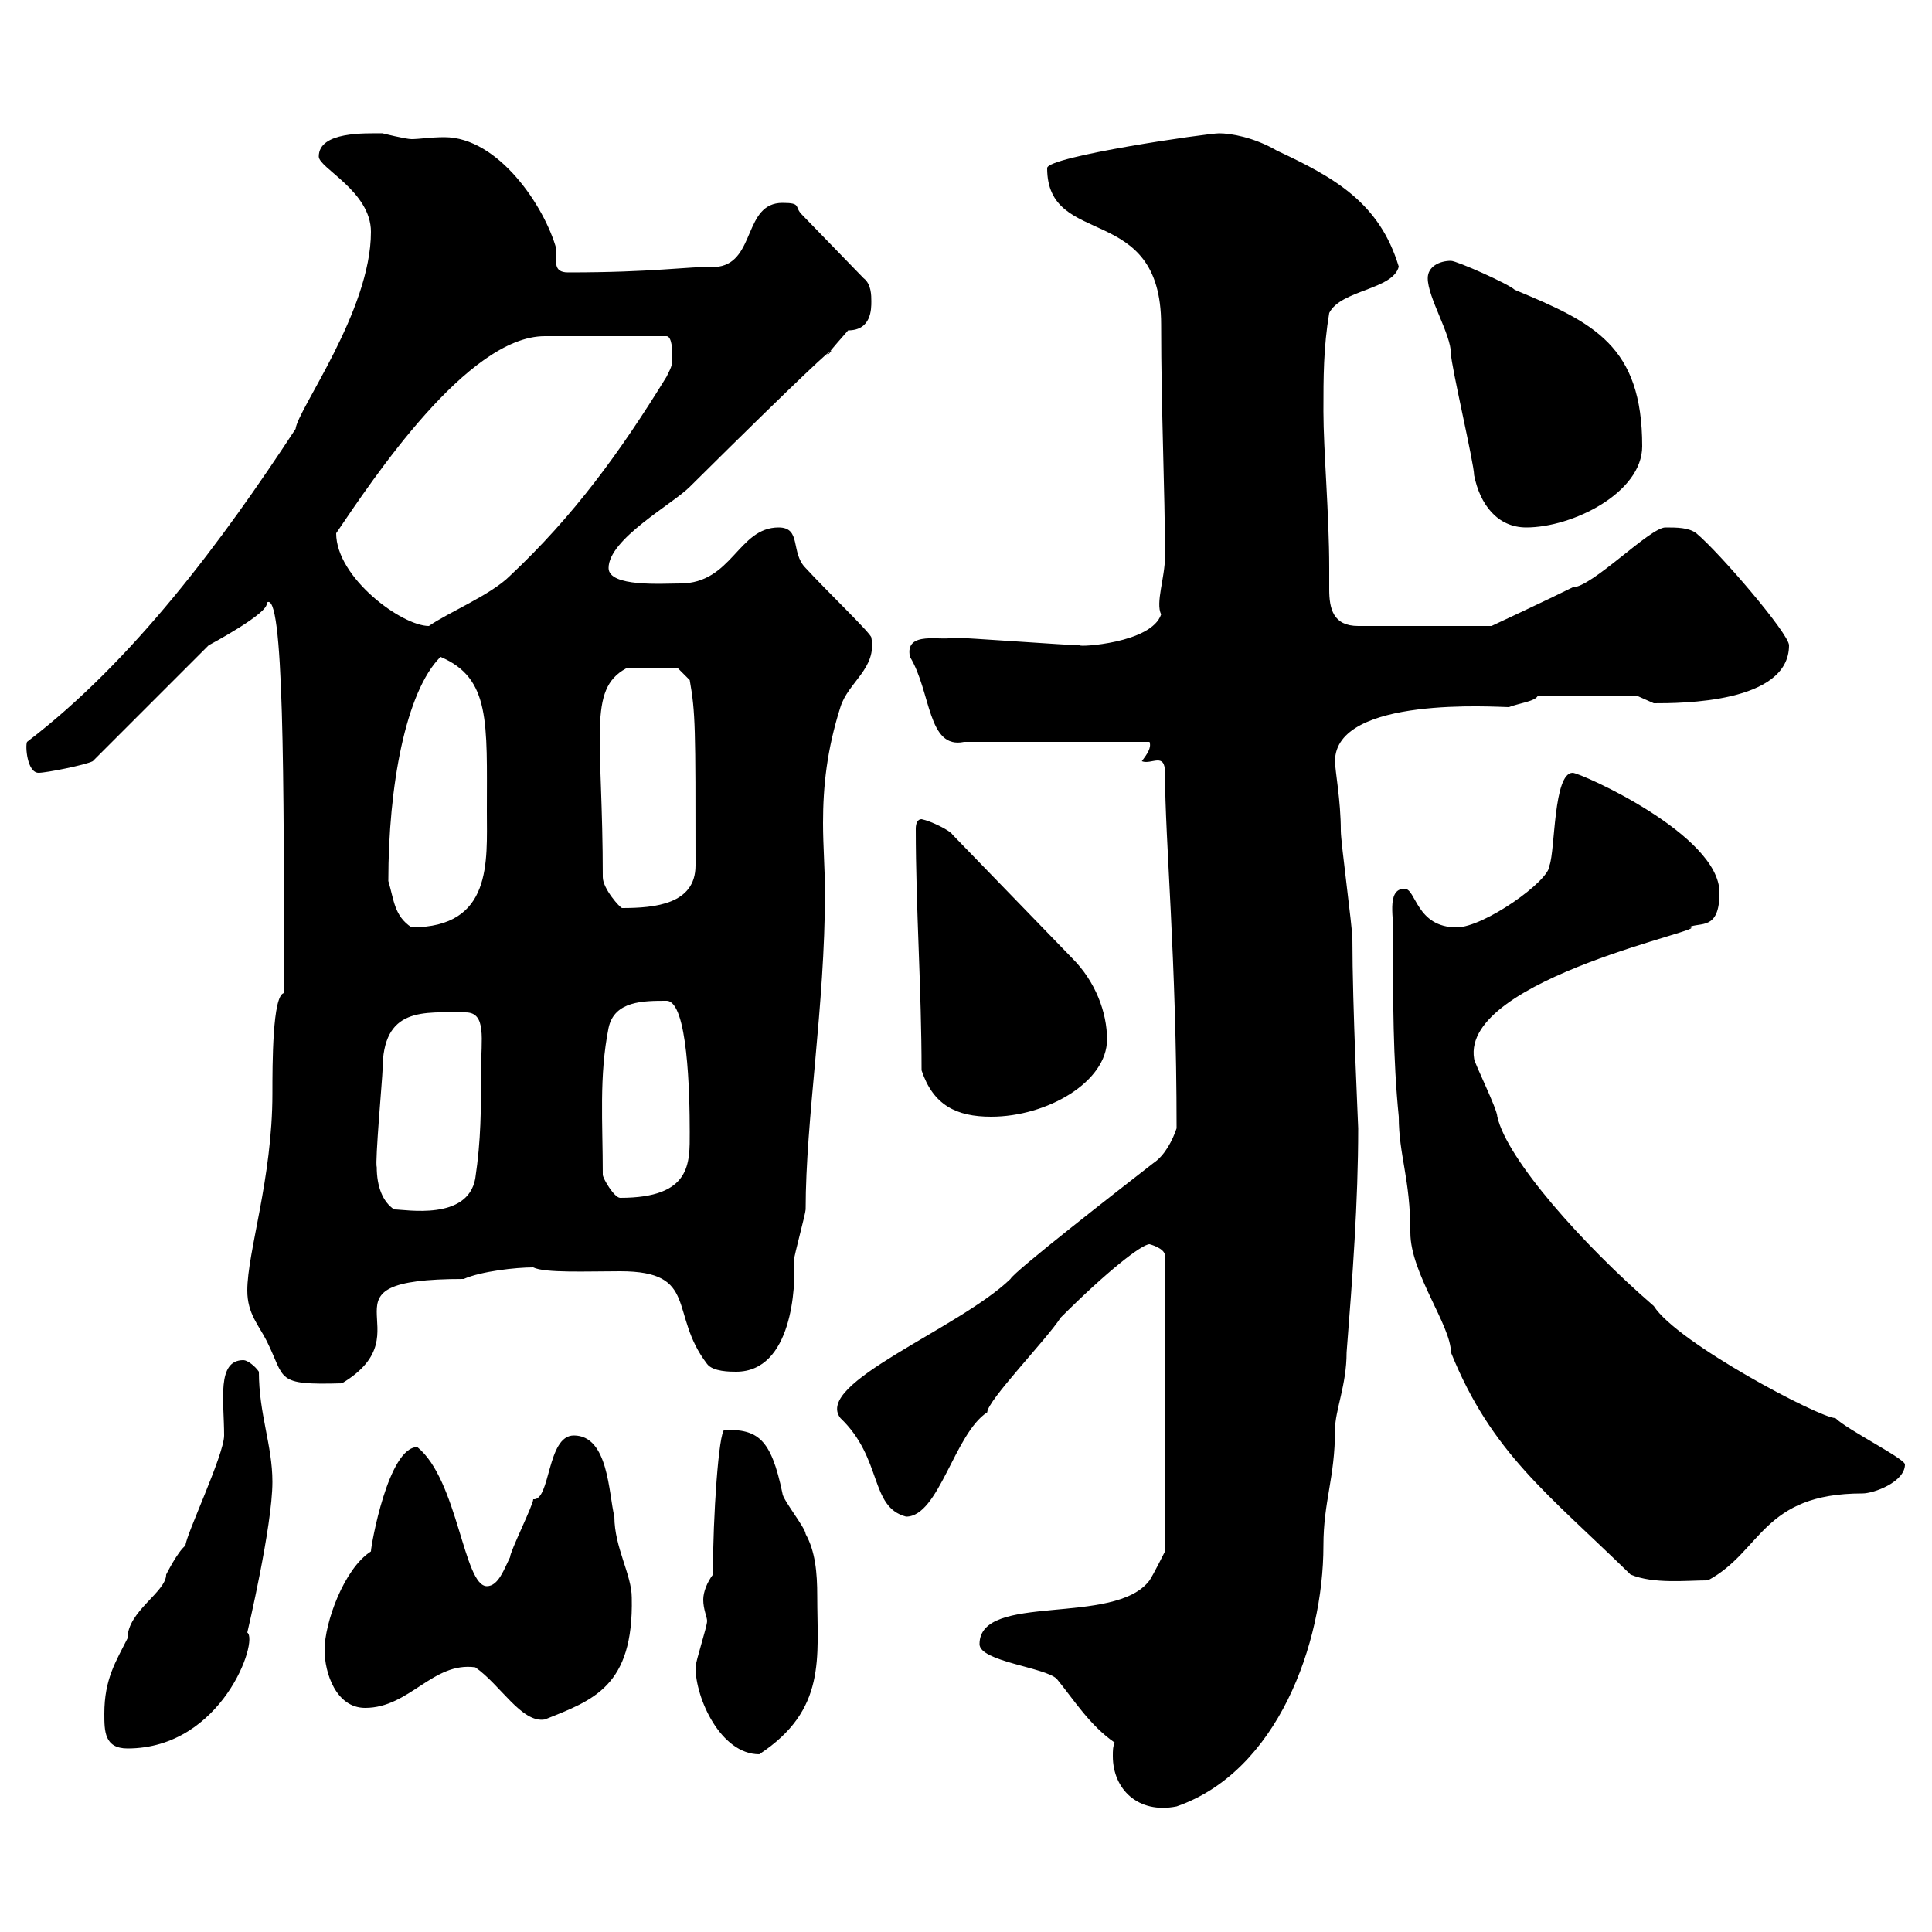 <svg xmlns="http://www.w3.org/2000/svg" xmlns:xlink="http://www.w3.org/1999/xlink" width="300" height="300"><path d="M173.10 270.60C172.80 271.20 172.80 271.80 172.80 272.70C172.80 277.80 176.70 281.70 182.70 280.50C198.30 275.10 205.50 255.30 205.50 240C205.50 233.10 207.30 229.50 207.30 222C207.30 219 209.10 215.10 209.10 210C210 198.60 210.90 186.60 210.90 175.20C210.90 174.60 210 156.30 210 145.80C210 144 208.20 130.80 208.20 129C208.20 124.20 207.30 119.70 207.30 118.20C207.30 108 232.50 109.80 234.30 109.80C235.80 109.20 238.50 108.90 238.80 108L254.10 108C254.10 108 256.80 109.20 256.80 109.20C261 109.20 277.80 109.20 277.80 100.20C277.80 98.40 267 85.80 263.40 82.80C262.20 81.90 260.40 81.90 258.60 81.90C256.20 81.90 247.20 91.20 244.20 91.20C240.60 93 231.60 97.20 231.60 97.20L210.90 97.20C207 97.20 206.40 94.50 206.40 91.50C206.40 90.60 206.40 89.40 206.40 88.20C206.40 79.80 205.50 69.90 205.50 63.90C205.50 58.50 205.50 54 206.40 48.60C208.20 45 216.30 45 217.20 41.40C214.20 31.50 207.30 27.60 198.30 23.40C194.70 21.30 191.10 20.70 189.30 20.70C187.50 20.70 162.60 24.30 162.60 26.10C162.60 38.70 180.30 31.20 180.30 50.40C180.30 63.90 180.90 76.20 180.90 86.40C180.90 89.70 179.40 93.60 180.30 95.40C178.80 99.90 167.40 100.50 167.70 100.20C165.90 100.20 149.70 99 147.90 99C146.40 99.60 140.40 97.80 141.30 102C144.60 107.40 144 116.40 149.70 115.20L178.50 115.20C178.80 116.10 178.20 117 177.30 118.20C178.80 118.80 180.90 116.70 180.90 120C180.90 130.50 182.70 148.80 182.70 175.20C182.10 177 180.90 179.40 179.10 180.60C173.70 184.80 157.50 197.40 156.90 198.60C148.80 206.40 126.30 214.80 130.50 220.20C137.10 226.50 135 234 140.70 235.50C145.80 235.50 148.20 222.60 153.30 219.30C153.30 217.50 162.60 207.90 164.70 204.60C171.90 197.40 177.30 193.20 178.50 193.20C178.50 193.20 180.90 193.80 180.90 195L180.90 240.90C180.90 240.90 179.10 244.50 178.50 245.40C173.10 252.60 152.10 247.20 152.10 255.30C152.10 258 162.30 258.90 164.10 260.70C166.80 264 169.20 267.90 173.10 270.60ZM108 258.90C108 263.70 111.90 272.40 117.90 272.40C128.40 265.50 126.90 257.40 126.90 247.80C126.90 244.20 126.60 240.90 125.10 238.20C125.10 237.30 121.50 232.80 121.50 231.90C119.70 223.20 117.60 222 112.50 222C111.60 222.30 110.70 235.50 110.70 244.50C109.80 245.70 109.20 247.20 109.20 248.40C109.20 249.90 109.80 251.10 109.80 251.70C109.80 252.60 108 258 108 258.90ZM16.20 266.10C16.20 268.80 16.20 271.50 19.80 271.50C34.50 271.50 40.20 254.70 38.40 253.50C38.40 253.50 42.30 237 42.30 230.10C42.30 224.40 40.20 219.60 40.20 213C39.60 212.10 38.40 211.20 37.80 211.20C33.60 211.20 34.80 217.50 34.80 222.90C34.80 225.90 28.80 238.50 28.80 240C27.60 240.90 25.80 244.50 25.80 244.50C25.80 247.20 19.80 250.20 19.80 254.40C18 258 16.20 260.70 16.20 266.10ZM73.80 258.90C77.70 261.60 81 267.60 84.60 267C92.10 264 98.40 261.90 98.10 248.10C98.10 244.50 95.40 240.30 95.40 235.50C94.50 231.90 94.50 222.90 89.10 222.90C84.90 222.90 85.50 233.10 82.80 232.80C82.80 233.70 79.20 240.90 79.20 241.80C78.30 243.60 77.40 246.30 75.60 246.30C72 246.30 71.10 229.80 64.80 224.70C60.30 224.70 57.60 240 57.60 240.90C53.40 243.60 50.40 252 50.40 256.20C50.40 259.80 52.20 265.20 56.70 265.20C63.60 265.20 67.20 258 73.80 258.90ZM216.30 145.20C216.30 155.40 216.30 164.40 217.20 173.40C217.20 179.40 219 183 219 191.40C219 197.70 225.30 205.80 225.30 210C231.60 225.60 240.30 231.90 253.20 244.50C256.80 246 261.90 245.40 265.20 245.40C273.60 240.90 273.60 231.90 289.20 231.90C291 231.90 295.80 230.10 295.80 227.40C295.80 226.50 286.80 222 285 220.20C282.60 220.20 260.40 208.50 256.80 202.80C245.70 193.20 234 180 232.50 173.40C232.50 172.20 228.90 165 228.90 164.40C226.80 151.80 267.30 144 262.20 144C264 143.10 267 144.60 267 138.60C267 129.60 245.40 120 244.20 120C241.20 120 241.50 132 240.60 134.40C240.60 136.80 230.40 144 226.20 144C219.90 144 219.90 138 218.10 138C215.10 138 216.60 143.10 216.30 145.20ZM38.40 200.40C38.40 204 40.20 205.80 41.40 208.20C44.40 214.20 42.60 215.10 53.10 214.80C66.60 206.70 47.70 198.60 72 198.60C74.70 197.40 80.10 196.80 82.80 196.80C84.60 197.70 91.20 197.40 96.30 197.40C108.60 197.40 103.80 204 109.80 211.80C110.70 213 113.40 213 114.30 213C123 213 123.60 199.80 123.30 195.60C123.30 195 125.10 188.40 125.10 187.80C125.10 173.70 128.10 156.30 128.10 138.60C128.10 135 127.80 131.40 127.80 127.80C127.80 122.10 128.40 116.40 130.50 109.80C131.70 105.90 136.20 103.80 135.30 99C135.30 98.40 128.40 91.80 125.10 88.20C122.70 85.80 124.50 81.90 120.90 81.90C114.60 81.90 113.70 90.60 105.60 90.60C102.90 90.60 94.50 91.20 94.50 88.20C94.50 83.70 104.40 78.30 107.10 75.60C144 39 120.60 63.90 131.70 51.30C135.30 51.30 135.30 48 135.30 46.80C135.30 45.90 135.30 44.10 134.10 43.20L124.50 33.30C123.30 32.10 124.50 31.50 121.50 31.50C115.50 31.50 117.30 40.50 111.60 41.40C106.20 41.40 101.70 42.30 88.20 42.30C85.80 42.30 86.40 40.50 86.40 38.70C84.60 32.10 77.40 21.30 69 21.30C66.90 21.30 65.10 21.60 63.90 21.60C63 21.60 59.40 20.70 59.40 20.70C56.70 20.70 49.50 20.40 49.50 24.30C49.50 26.10 57.60 29.70 57.60 36C57.60 48.30 46.20 63.60 45.90 66.60C34.50 84 20.70 102.60 4.20 115.20C3.90 115.80 4.20 120 6 120C7.20 120 13.20 118.80 14.40 118.20L32.40 100.20C32.40 100.20 42 95.10 41.40 93.60C44.10 91.20 44.10 121.20 44.10 154.20C42.30 154.50 42.30 165.30 42.30 169.80C42.30 183 38.40 194.40 38.40 200.40ZM58.50 181.20C58.20 180.60 59.40 167.10 59.40 166.20C59.40 156.30 65.70 157.20 72.30 157.20C75.60 157.20 74.70 161.40 74.70 166.20C74.70 172.20 74.70 177 73.80 183C72.60 189.60 63 187.80 61.20 187.80C59.40 186.60 58.50 184.20 58.50 181.20ZM93.60 182.40C93.60 174.30 93 167.10 94.50 159.60C95.40 155.40 99.90 155.40 103.50 155.40C106.80 155.40 107.10 169.80 107.10 175.80C107.10 180.60 107.40 186 96.30 186C95.40 186 93.60 183 93.60 182.40ZM143.10 166.20C144.90 171.60 148.50 173.40 153.90 173.40C162.60 173.40 171.90 168 171.90 161.40C171.90 157.20 170.10 152.40 166.50 148.80L147.90 129.60C147.60 129 144.60 127.50 143.10 127.20C142.50 127.20 142.20 127.80 142.20 128.70C142.20 141 143.10 153.60 143.10 166.20ZM60.30 136.80C60.30 122.10 63 107.40 68.40 102C76.20 105.30 75.60 112.20 75.60 126C75.60 133.80 76.50 144 63.90 144C61.20 142.20 61.20 139.80 60.30 136.80ZM93.60 136.20C93.60 114.30 91.20 107.10 97.20 103.80L105.30 103.80L107.10 105.60C108 110.70 108 112.80 108 134.40C108 140.40 101.70 141 96.60 141C96.30 141 93.60 138 93.60 136.20ZM52.20 82.80C57.90 74.40 72.60 52.20 84.60 52.20L103.50 52.20C104.40 52.20 104.40 54.90 104.40 54.90C104.40 56.70 104.40 56.70 103.50 58.50C96.30 70.20 89.10 80.10 79.20 89.40C76.20 92.40 69.60 95.10 66.60 97.20C62.40 97.20 52.20 89.70 52.20 82.80ZM221.70 43.20C221.70 46.20 225.30 51.90 225.30 54.90C225.30 56.70 228.90 72 228.90 73.80C229.80 78.30 232.50 81.90 237 81.90C244.20 81.90 255 76.50 255 69.30C255 53.70 247.50 50.10 235.20 45C234.30 44.10 226.20 40.50 225.30 40.50C223.50 40.50 221.70 41.40 221.70 43.20Z"/></svg>